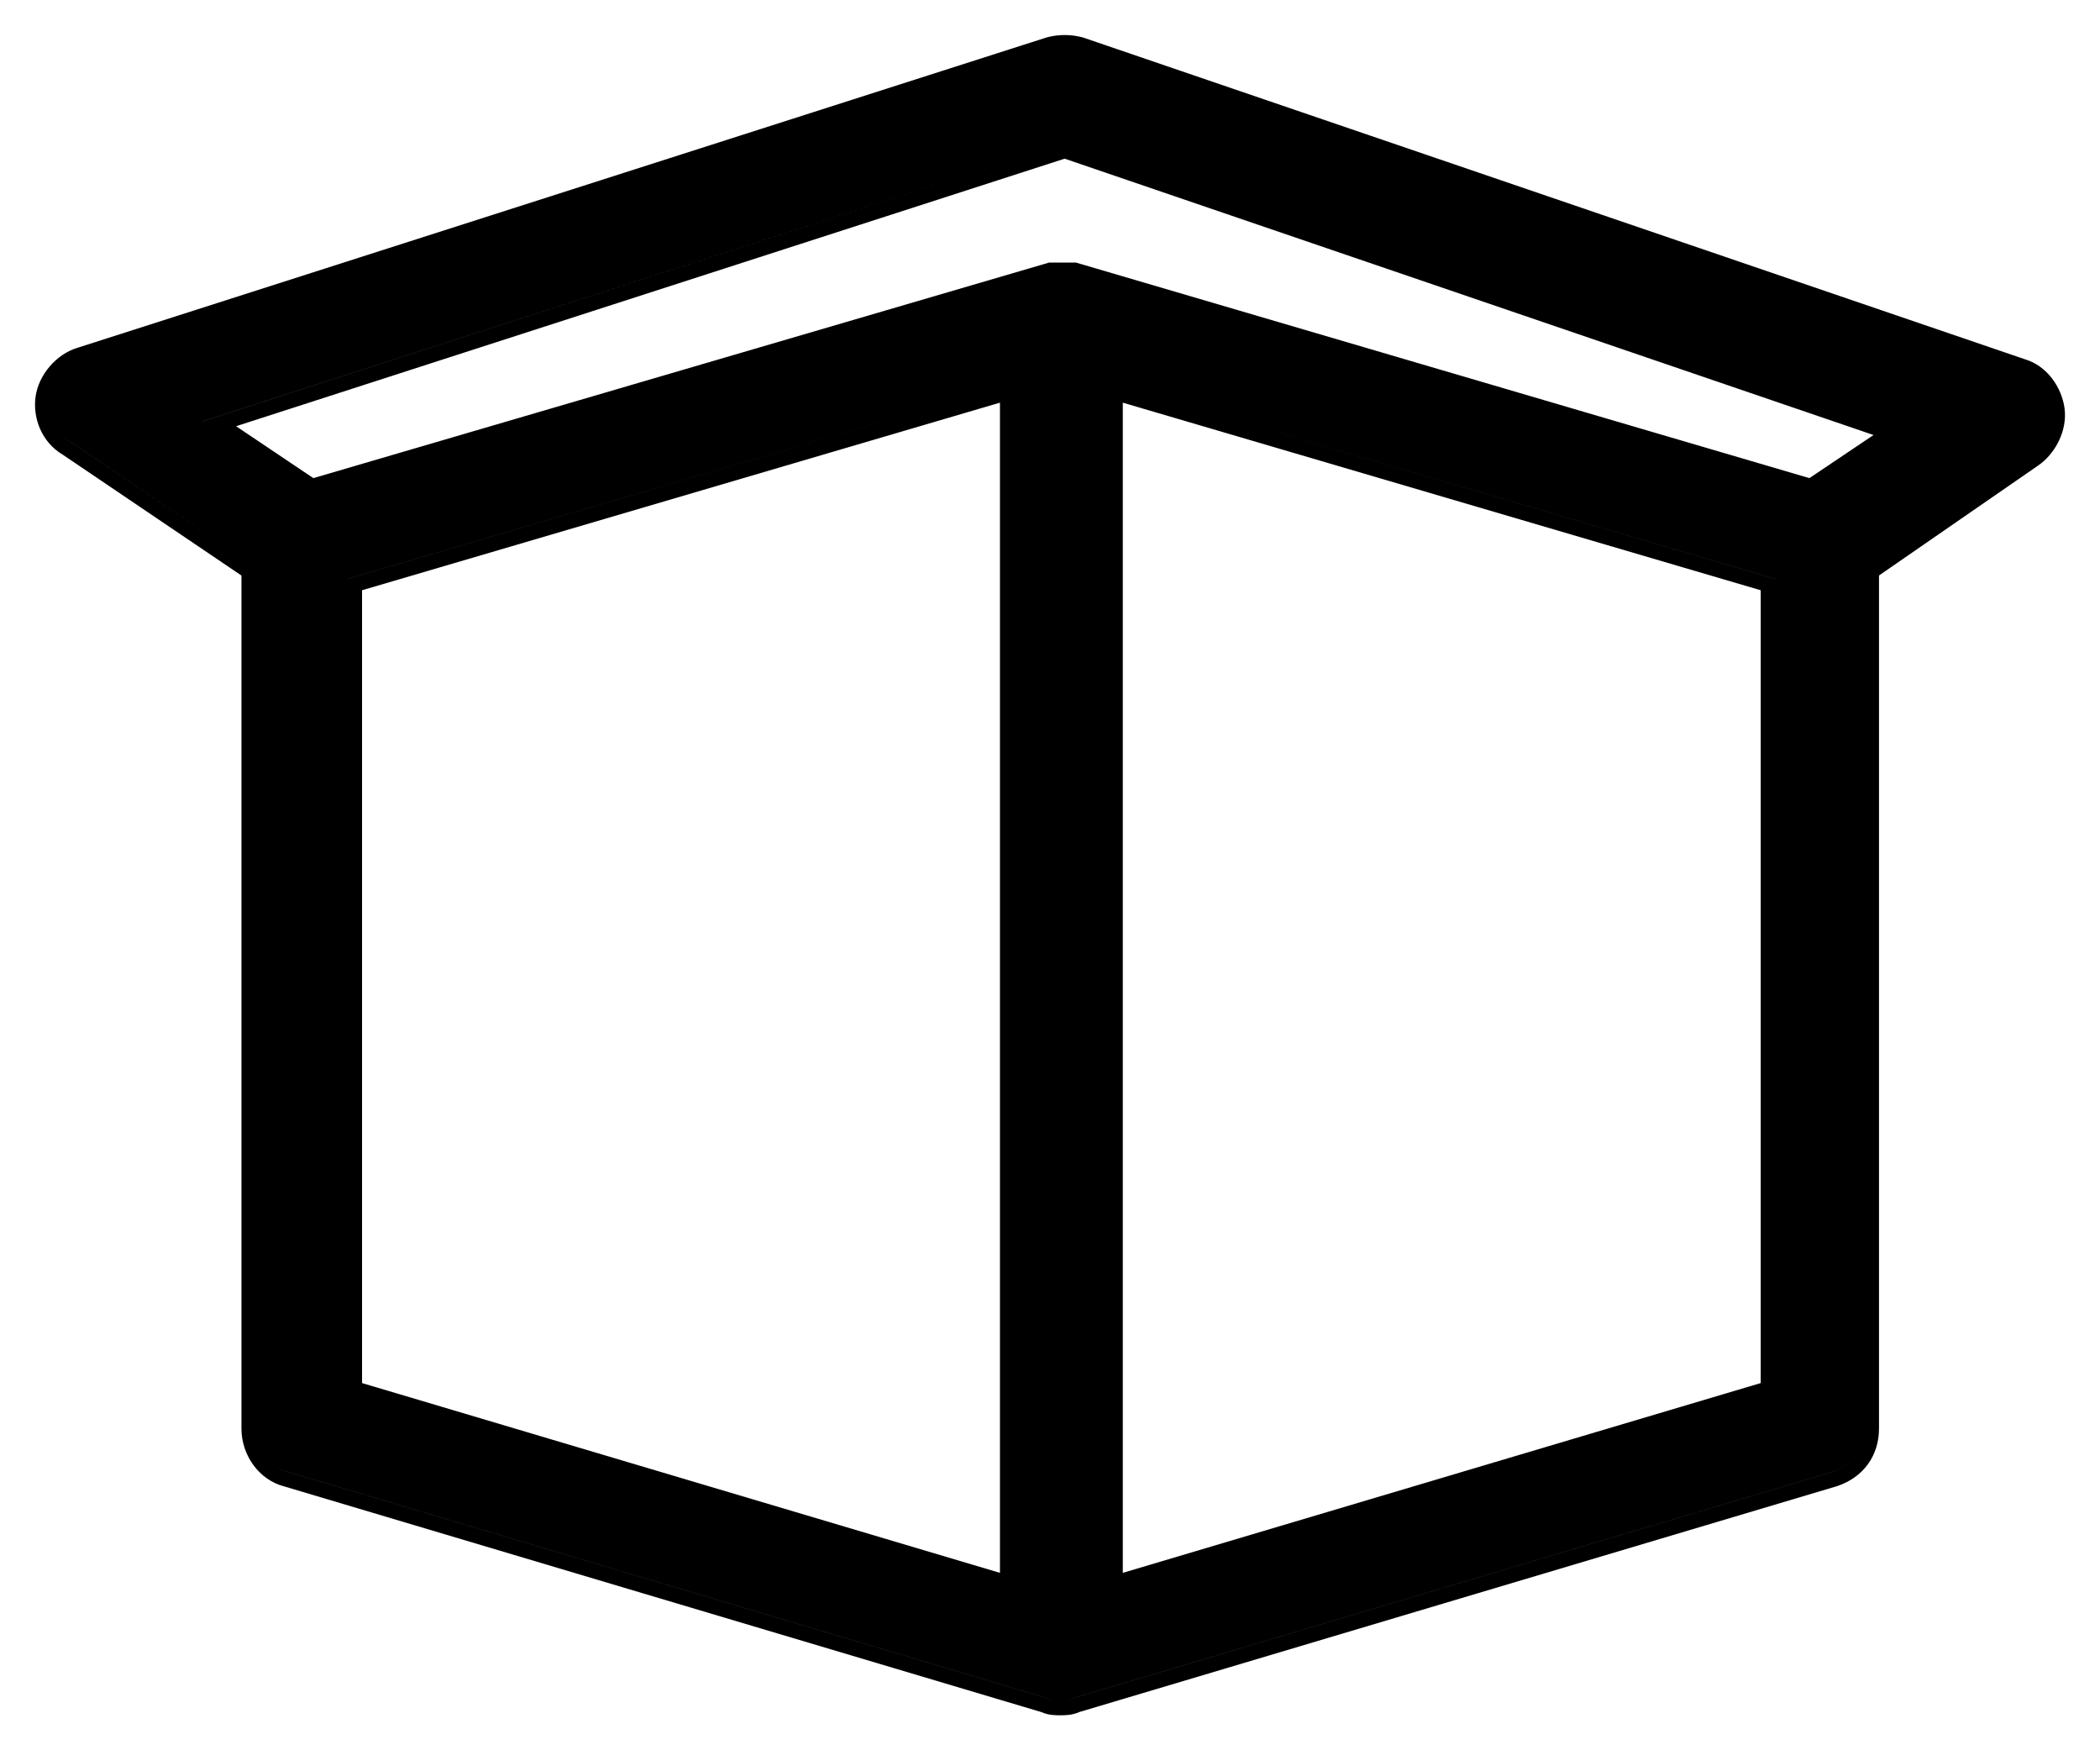 <svg width="42" height="35" viewBox="0 0 42 35" fill="none" xmlns="http://www.w3.org/2000/svg">
<path fill-rule="evenodd" clip-rule="evenodd" d="M40.983 8.139C40.987 8.159 40.99 8.179 40.993 8.199C41.038 8.519 40.857 8.884 40.586 9.067L37.28 11.35V28.566C37.28 28.977 37.053 29.297 36.646 29.433L21.476 33.954C21.386 34 21.295 34 21.204 34C21.114 34 21.023 34 20.933 33.954L5.763 29.433C5.502 29.368 5.288 29.16 5.189 28.895C5.288 29.16 5.502 29.368 5.763 29.434L20.933 33.955C21.023 34 21.114 34 21.205 34C21.295 34 21.386 34 21.476 33.955L36.646 29.434C37.053 29.297 37.28 28.977 37.28 28.566V11.35L40.586 9.067C40.857 8.884 41.038 8.519 40.993 8.199C40.99 8.179 40.987 8.159 40.983 8.139ZM5.129 11.35V11.35L1.416 8.838C1.227 8.729 1.102 8.555 1.042 8.364C1.102 8.555 1.227 8.729 1.416 8.839L5.129 11.35ZM20.941 0.746L1.555 6.953C1.125 7.08 0.773 7.496 0.712 7.929C0.652 8.348 0.825 8.838 1.256 9.093L4.829 11.509V28.566C4.829 29.098 5.178 29.592 5.683 29.723L20.826 34.236C20.971 34.301 21.112 34.3 21.192 34.3L21.205 34.3L21.217 34.3C21.297 34.3 21.438 34.301 21.584 34.236L36.732 29.721L36.742 29.718C37.27 29.541 37.58 29.108 37.58 28.566V11.508L40.753 9.316L40.755 9.315C41.11 9.075 41.353 8.602 41.29 8.157C41.233 7.75 40.946 7.316 40.495 7.183L21.652 0.747L21.64 0.744C21.411 0.686 21.179 0.686 20.95 0.744L20.941 0.746ZM4.043 8.428L4.042 8.427L21.295 2.856L38.14 8.61L38.14 8.61L21.295 2.856L4.043 8.428ZM20.98 5.251L6.267 9.561L4.722 8.523L21.293 3.173L37.471 8.699L36.188 9.561L21.52 5.251H20.98ZM6.941 27.881L6.941 27.881V11.578L20.299 7.651V7.651L6.941 11.579V27.881ZM19.999 8.052V31.452L7.241 27.657V11.803L19.999 8.052ZM35.214 11.803V27.657L22.456 31.452V8.052L35.214 11.803ZM22.155 31.854L22.155 31.854V7.651L35.514 11.578V11.579L22.155 7.651V31.854Z" fill="black"/>
</svg>
